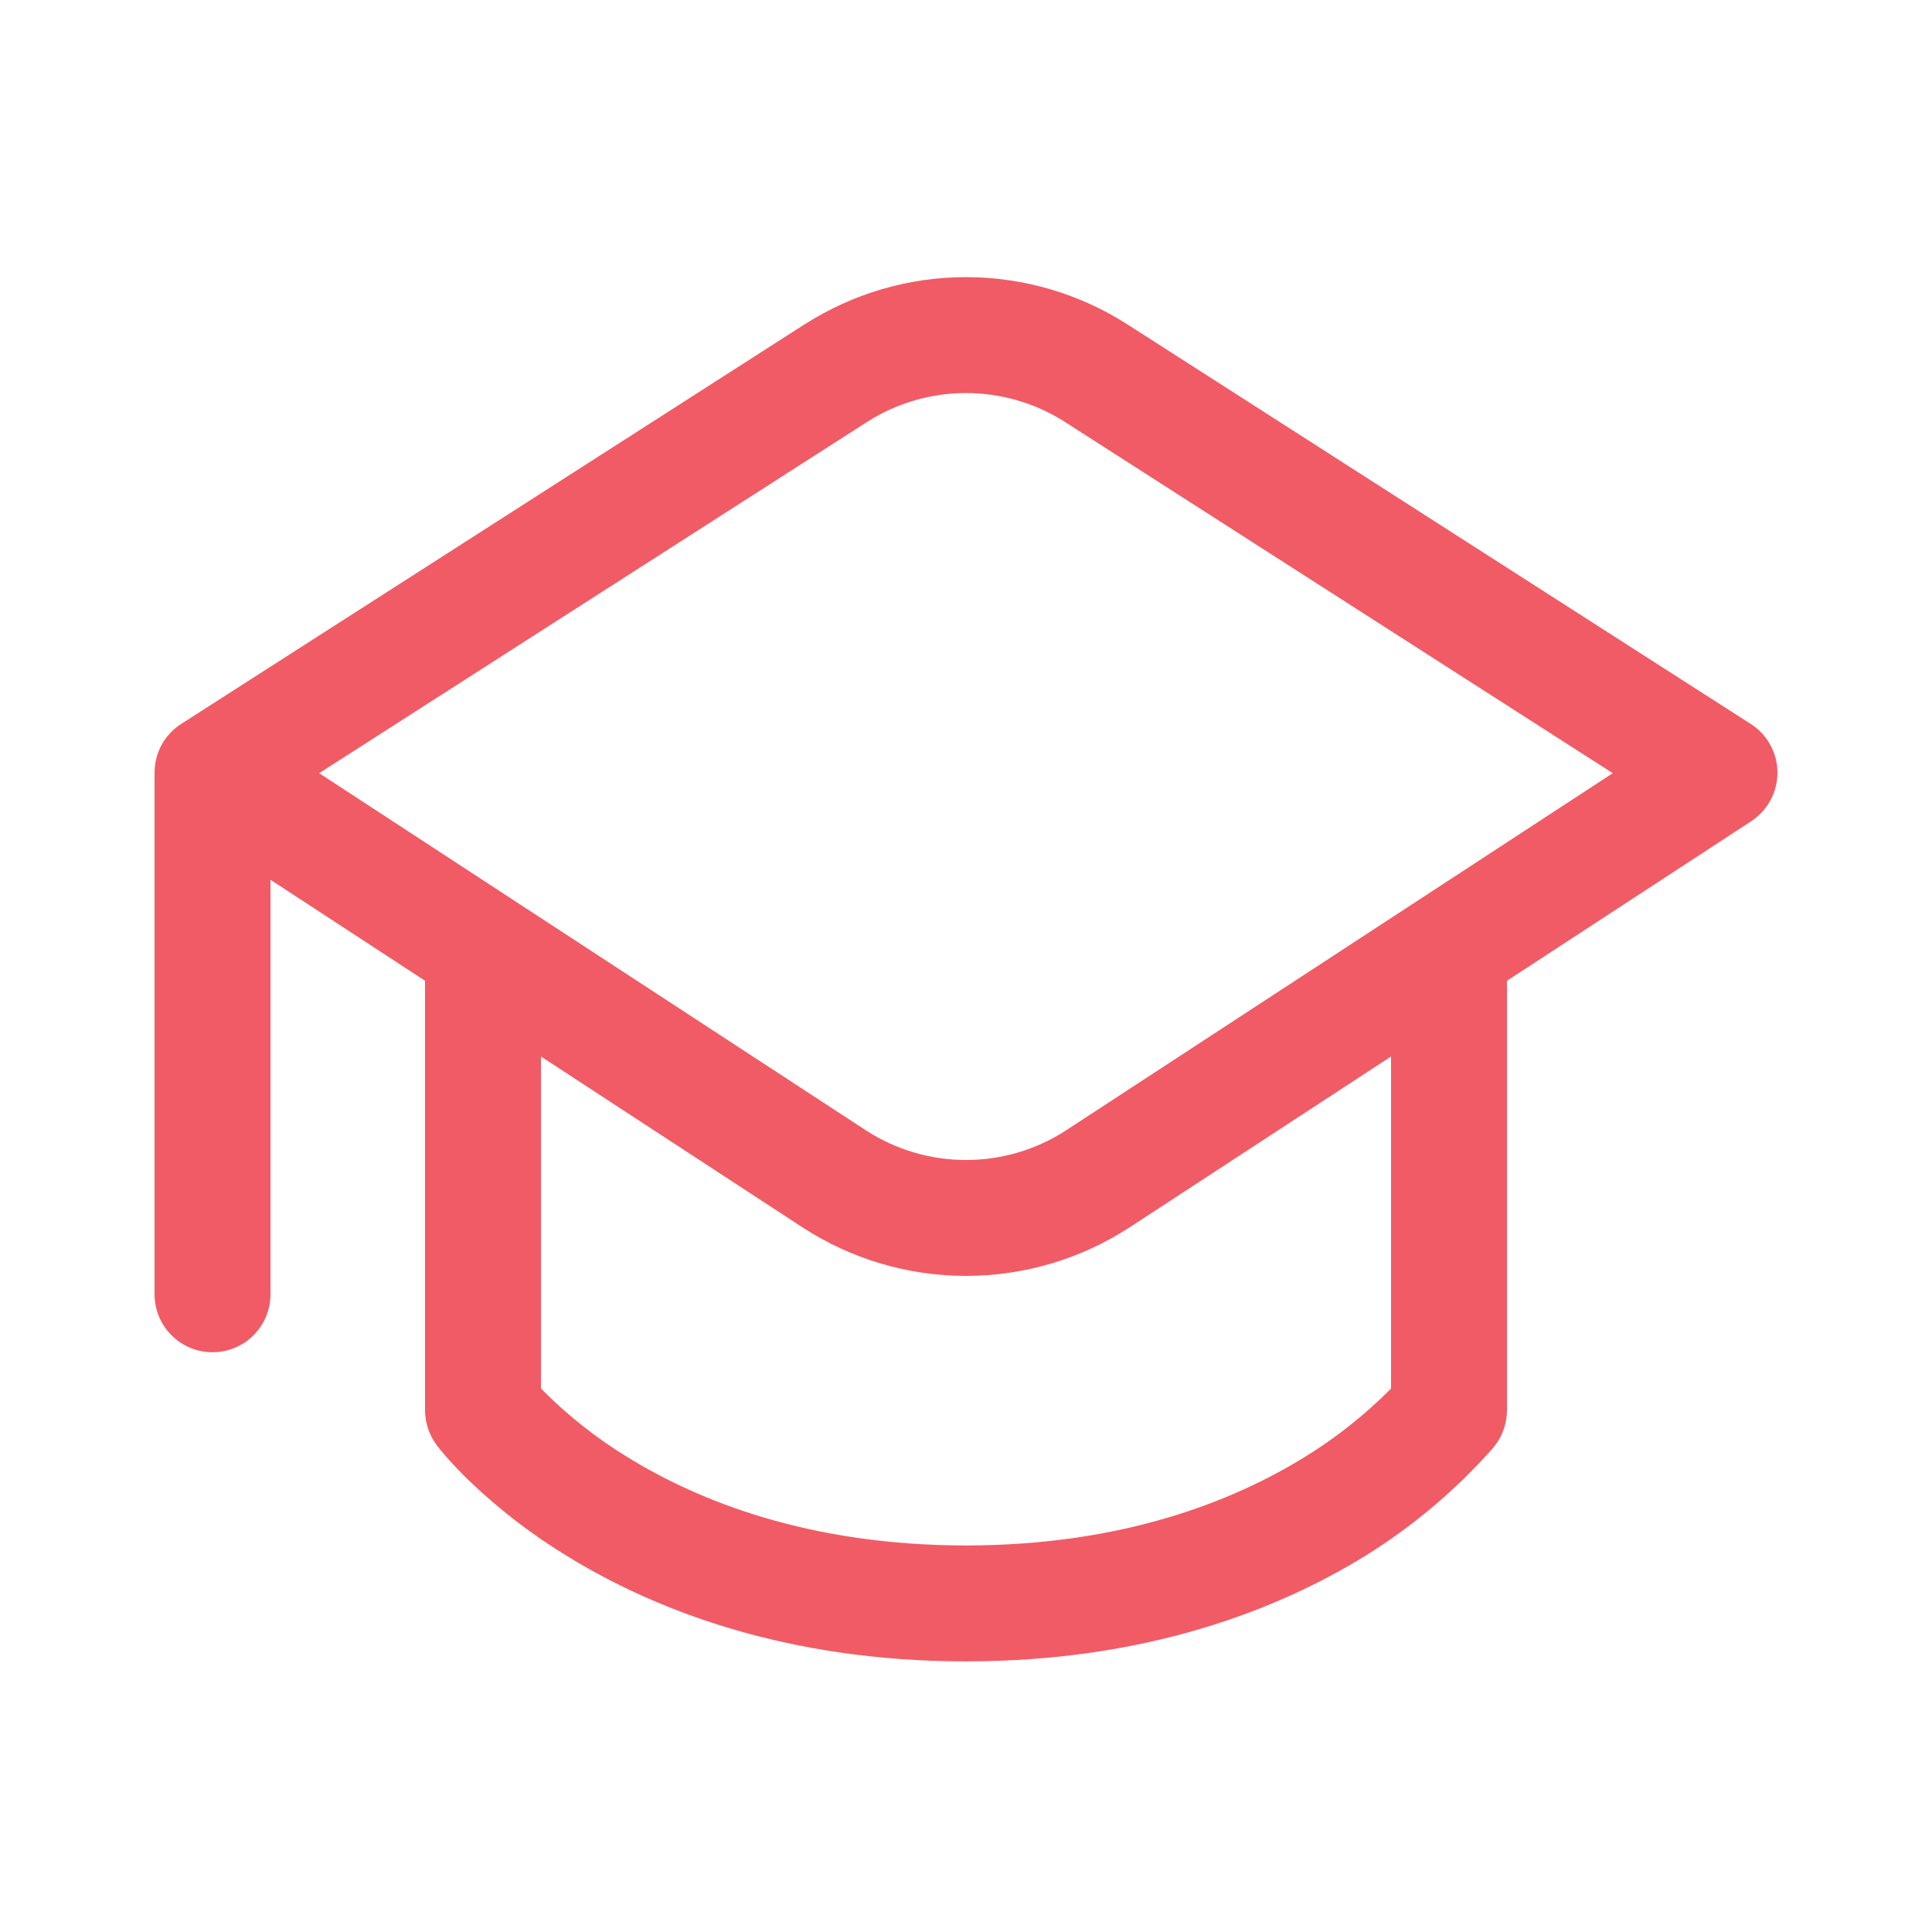 <svg width="25" height="25" viewBox="0 0 25 25" fill="none" xmlns="http://www.w3.org/2000/svg">
<g id="Frame">
<path id="Vector" d="M10.409 4.199C11.033 3.799 11.759 3.586 12.5 3.586C13.241 3.586 13.967 3.799 14.591 4.199L22.655 9.368C22.76 9.435 22.847 9.528 22.907 9.638C22.968 9.747 22.999 9.871 23 9.996C23 10.121 22.97 10.244 22.91 10.354C22.851 10.464 22.765 10.558 22.66 10.627L19.5 12.691V18.248C19.5 18.411 19.447 18.569 19.35 18.698L19.349 18.7L19.348 18.701L19.345 18.706L19.336 18.715L19.321 18.735C18.839 19.282 18.279 19.753 17.659 20.137C16.536 20.828 14.839 21.498 12.5 21.498C10.161 21.498 8.464 20.828 7.341 20.137C6.892 19.864 6.473 19.543 6.091 19.18C5.981 19.075 5.876 18.965 5.775 18.851C5.732 18.802 5.691 18.752 5.651 18.701L5.65 18.698C5.553 18.569 5.5 18.411 5.5 18.248V12.691L3.5 11.384V16.748C3.5 16.947 3.421 17.138 3.28 17.279C3.14 17.419 2.949 17.498 2.75 17.498C2.551 17.498 2.36 17.419 2.22 17.279C2.079 17.138 2 16.947 2 16.748V9.999C2 9.87 2.033 9.744 2.095 9.632C2.158 9.52 2.249 9.426 2.358 9.359L10.408 4.199H10.409ZM14.619 15.88C13.989 16.291 13.253 16.51 12.5 16.51C11.747 16.51 11.011 16.291 10.381 15.88L7 13.671V17.968C7.338 18.31 7.717 18.61 8.127 18.86C9.036 19.419 10.464 19.998 12.5 19.998C14.536 19.998 15.964 19.419 16.873 18.86C17.283 18.609 17.662 18.309 18 17.968V13.671L14.62 15.88L14.619 15.88ZM13.782 5.461C13.001 4.961 11.999 4.961 11.218 5.461L4.13 10.005L11.201 14.624C11.991 15.139 13.01 15.139 13.799 14.624L20.869 10.005L13.782 5.461Z" fill="#F15B65" />
</g>
</svg>
